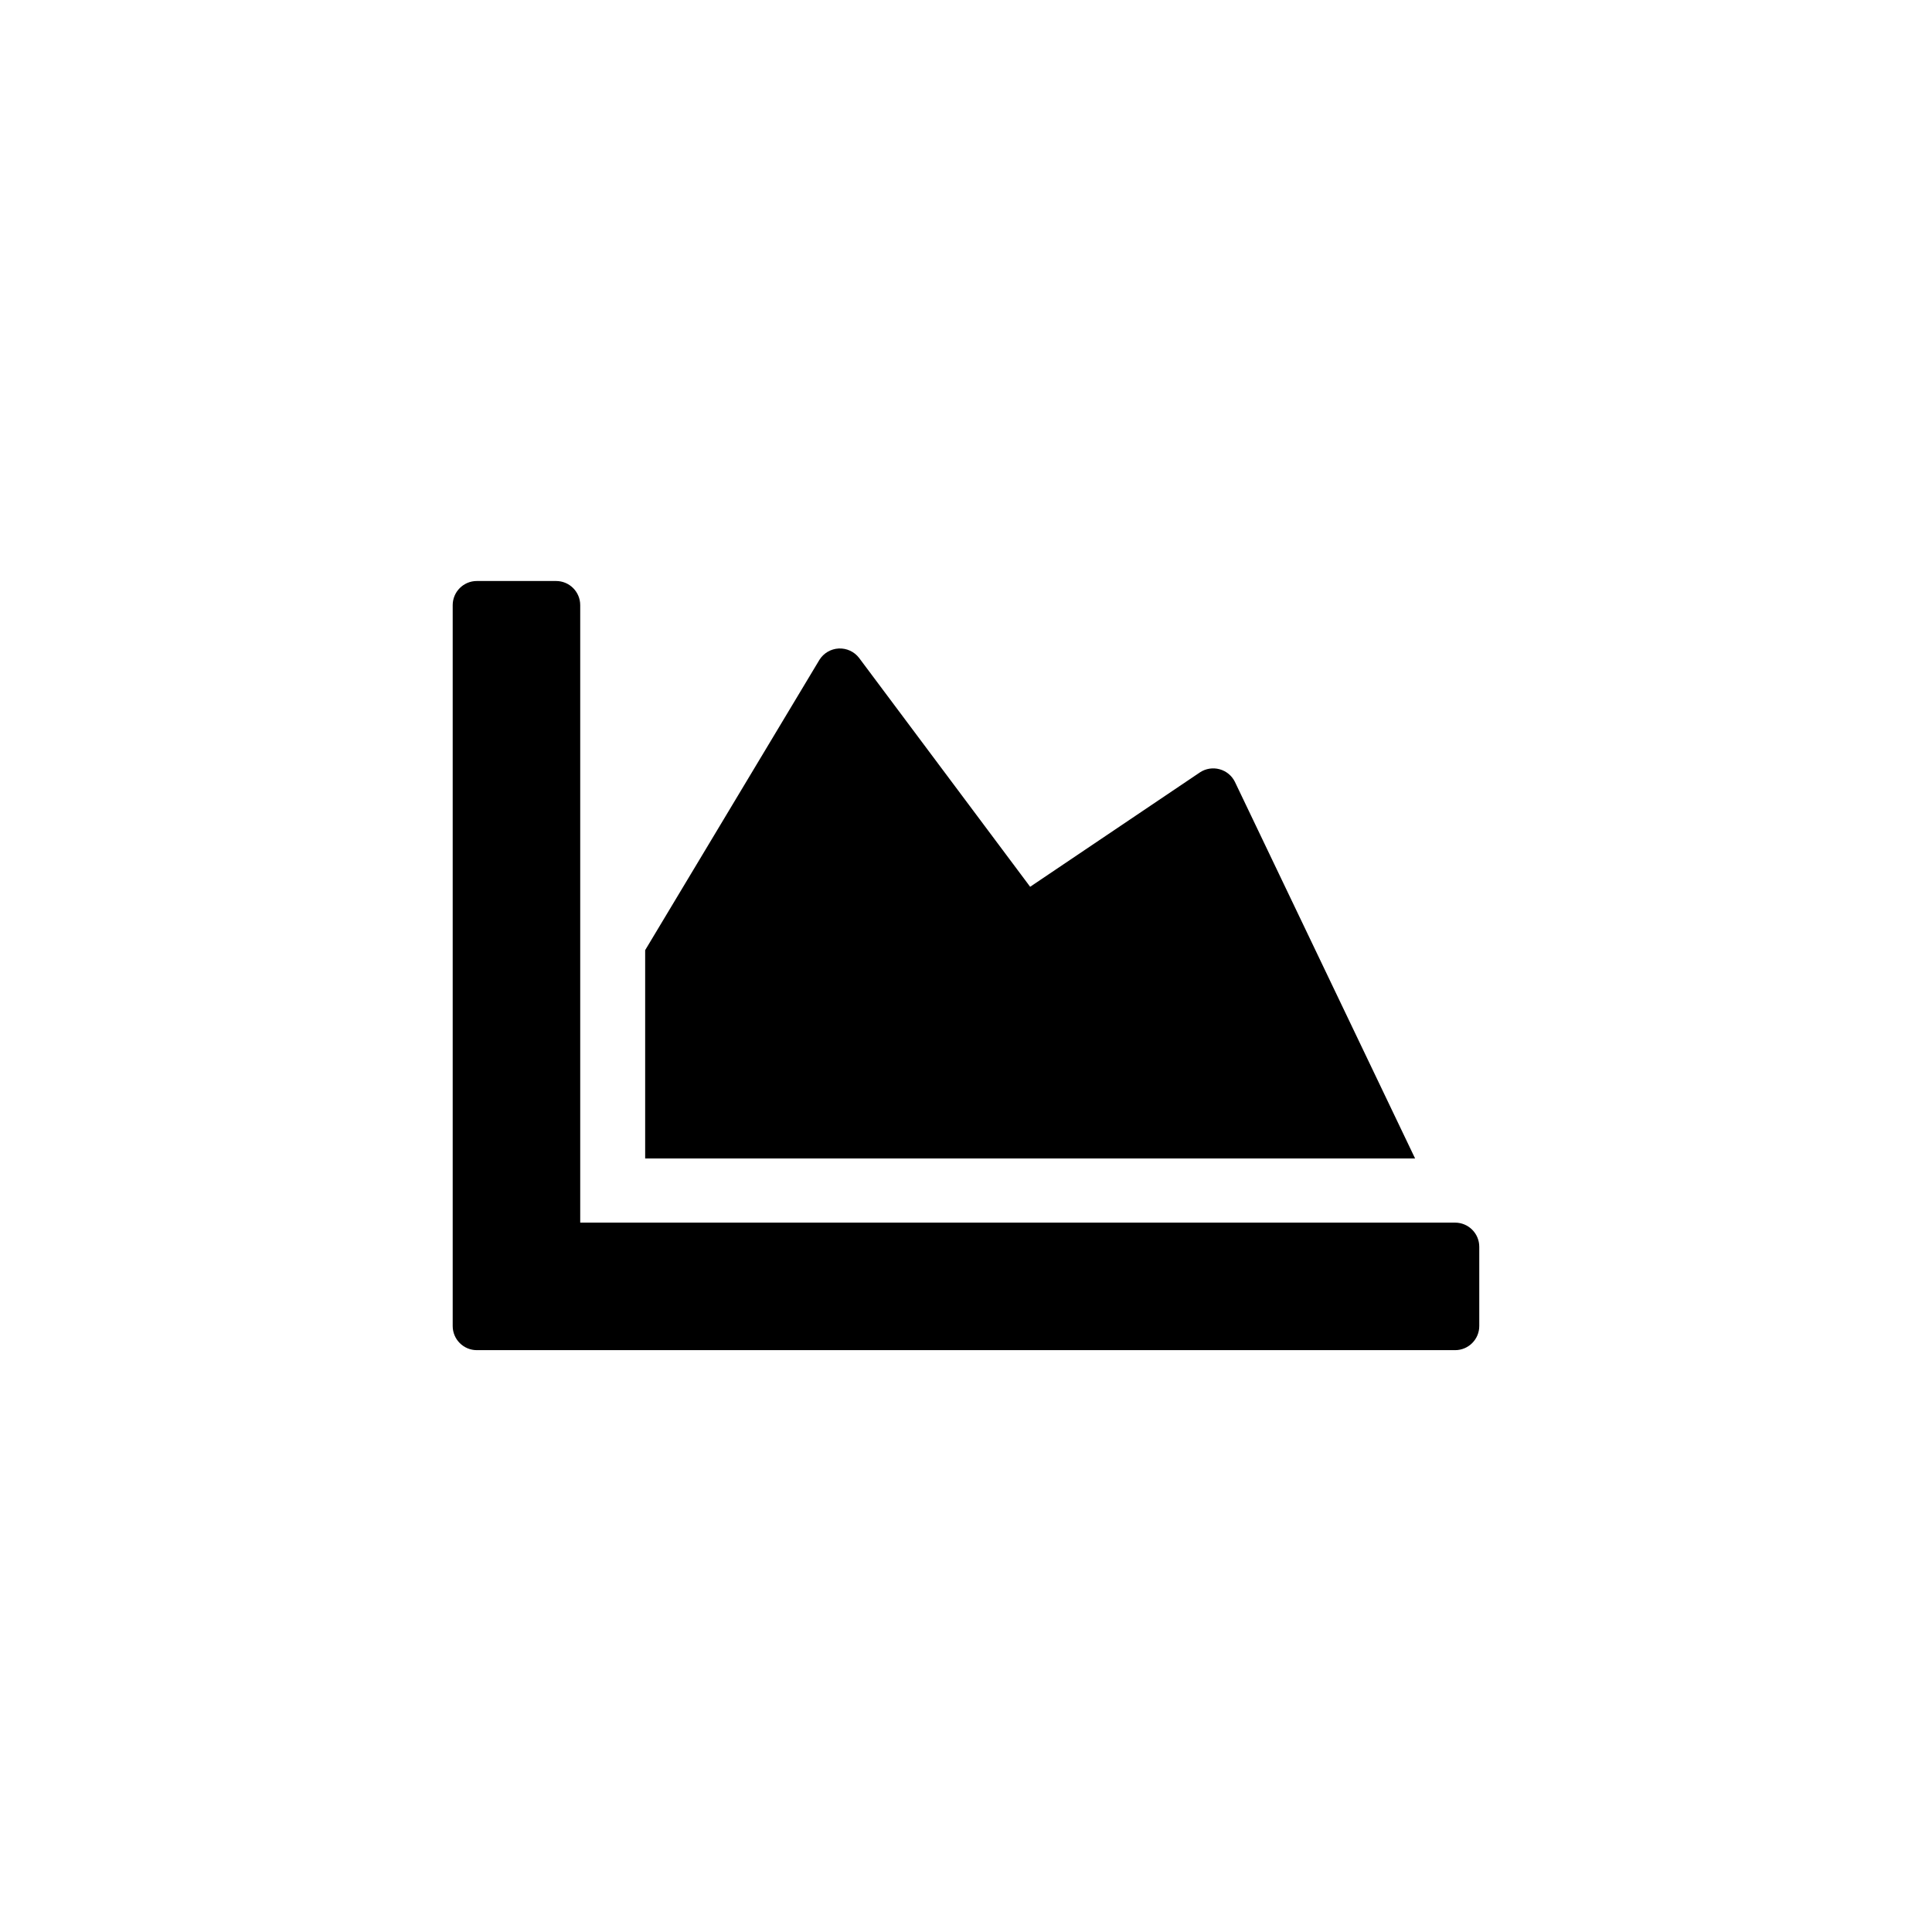 <?xml version="1.0" encoding="UTF-8"?>
<!-- Uploaded to: ICON Repo, www.svgrepo.com, Generator: ICON Repo Mixer Tools -->
<svg fill="#000000" width="800px" height="800px" version="1.1" viewBox="144 144 512 512" xmlns="http://www.w3.org/2000/svg">
 <path d="m529.62 468.01c3.535 0 6.402 2.867 6.402 6.402v20.992c0 3.539-2.867 6.402-6.402 6.402h-259.25c-3.535 0-6.402-2.863-6.402-6.402v-191.03c0-3.535 2.867-6.402 6.402-6.402h20.992c3.539 0 6.402 2.867 6.402 6.402v163.63zm-67.594-119.34-45.027 30.336-45.344-60.668c-1.281-1.656-3.293-2.582-5.387-2.481-2.09 0.105-4 1.227-5.109 3.004l-46.184 76.938v55.211l204.04-0.004-47.758-99.816c-0.812-1.641-2.285-2.852-4.051-3.332-1.766-0.484-3.652-0.188-5.184 0.812z"/>
</svg>